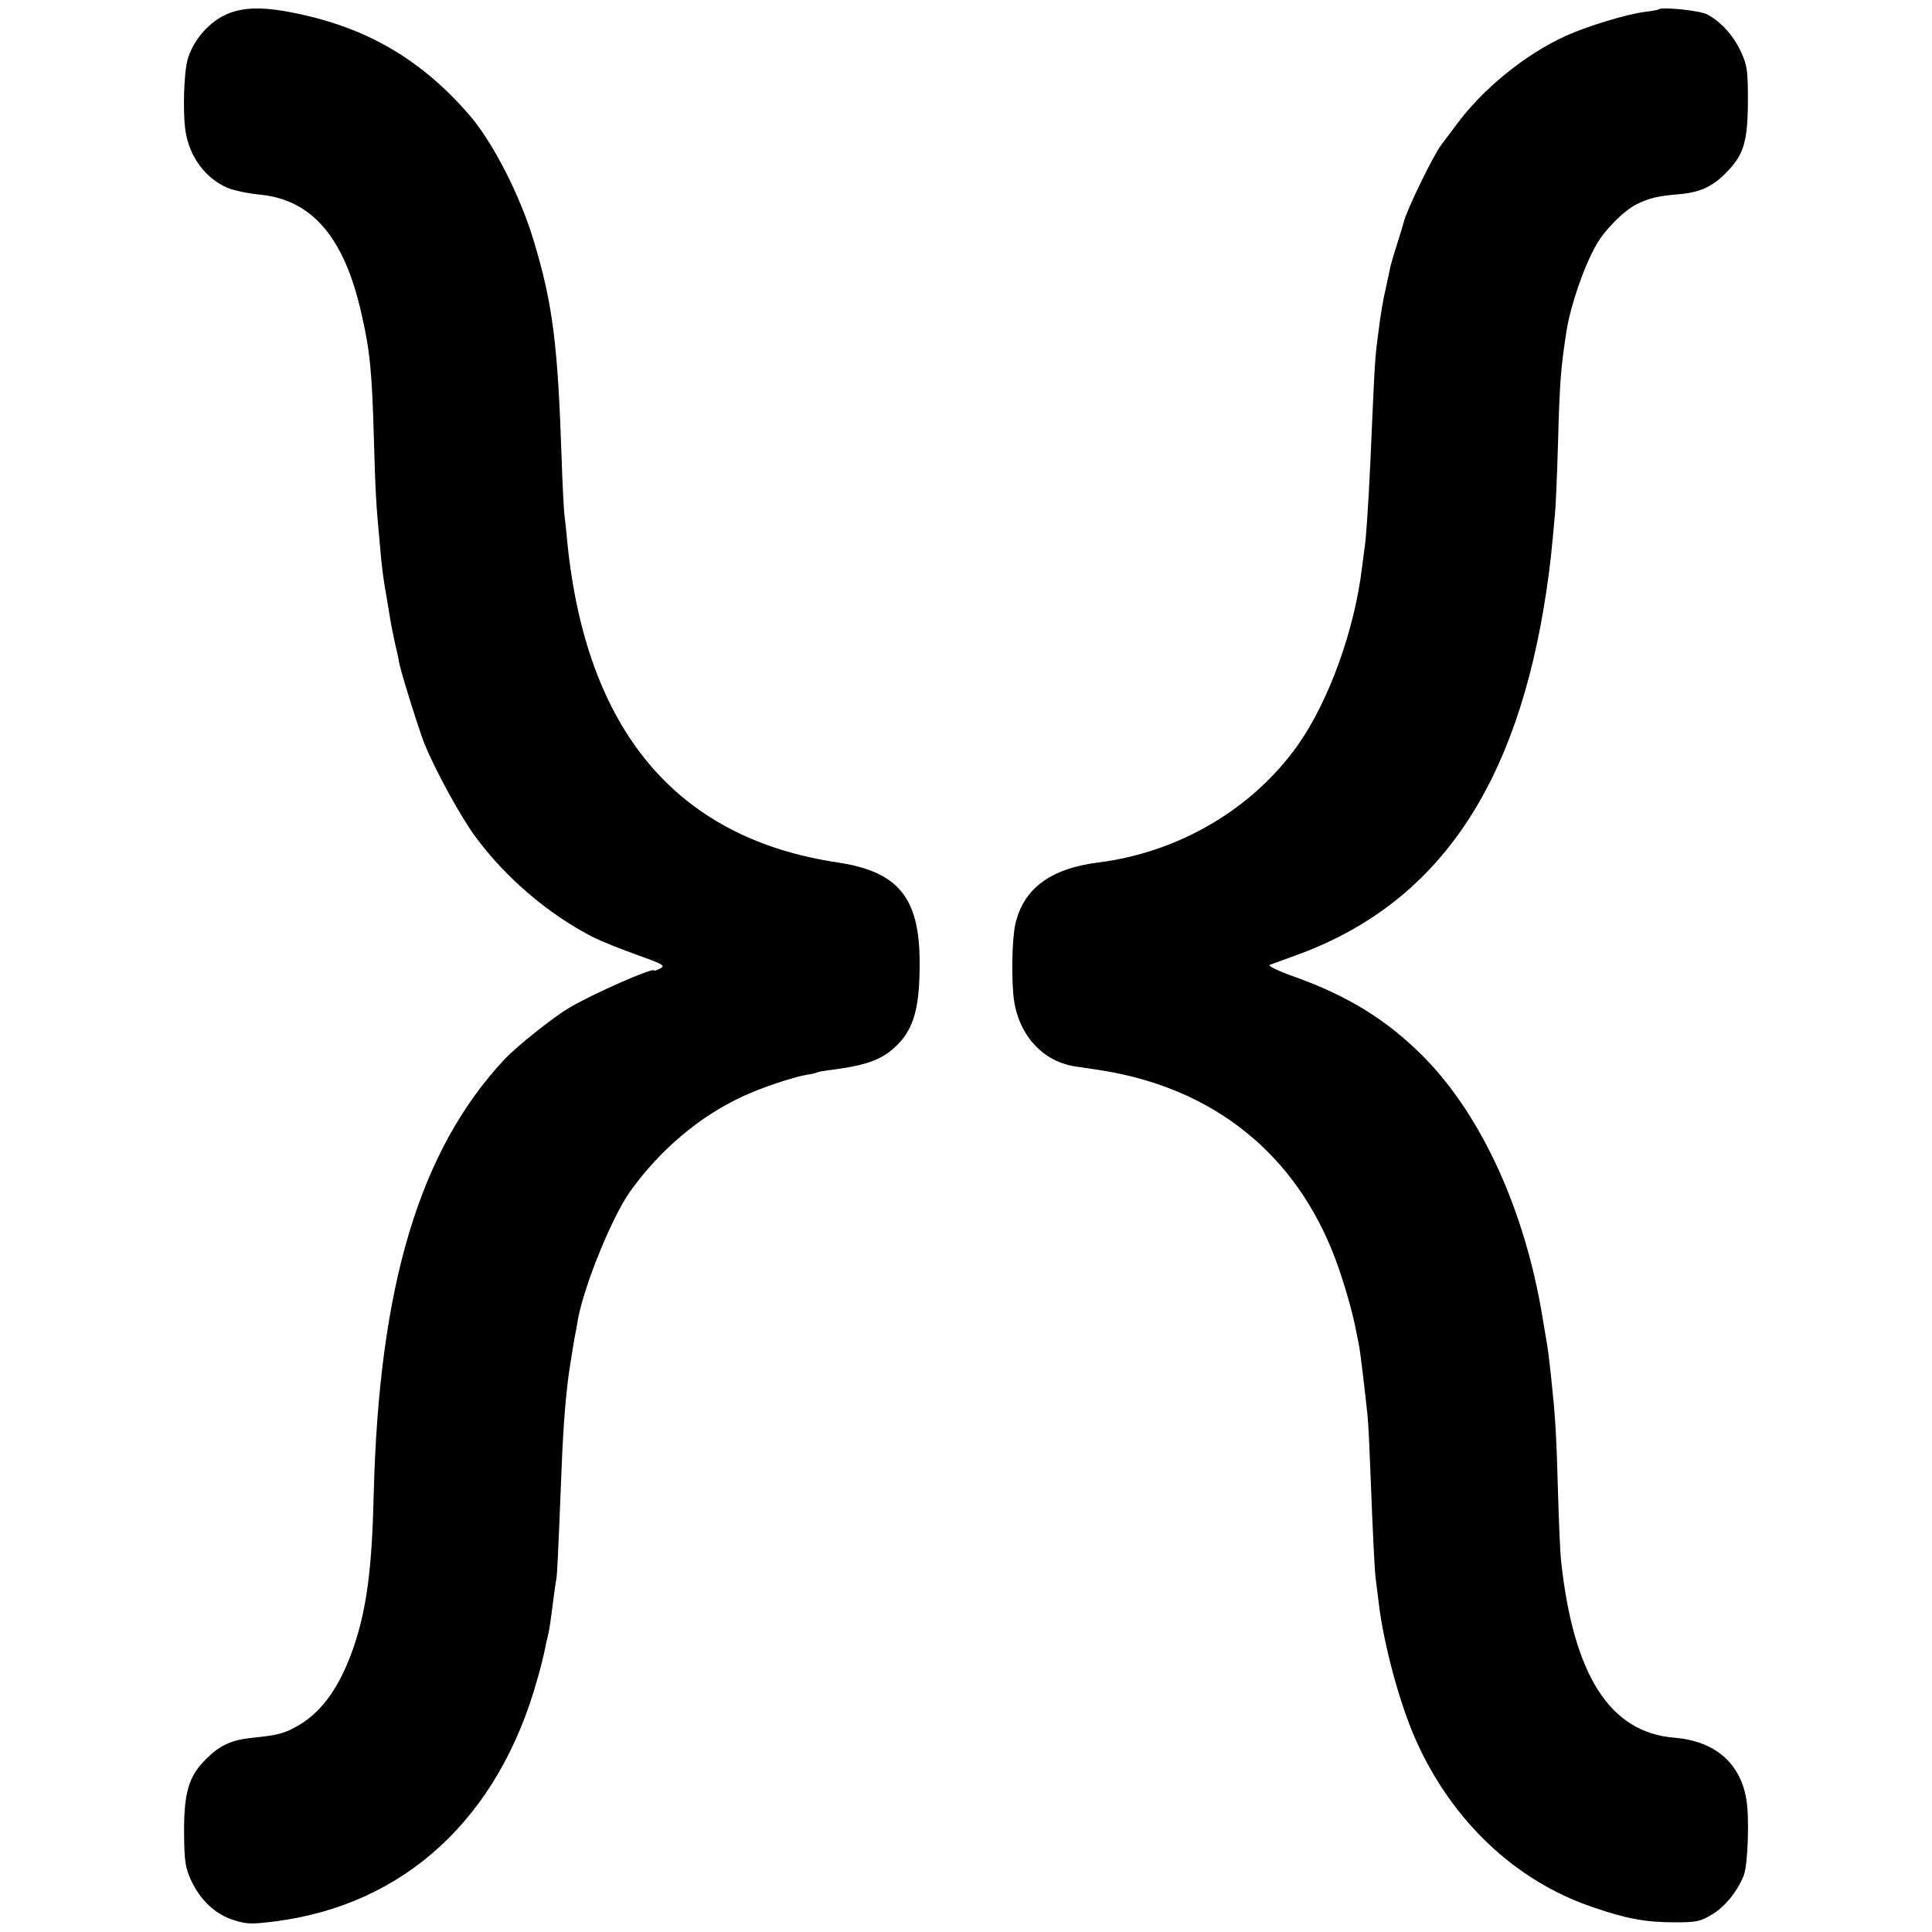 <?xml version="1.0" standalone="no"?>
<!DOCTYPE svg PUBLIC "-//W3C//DTD SVG 20010904//EN"
 "http://www.w3.org/TR/2001/REC-SVG-20010904/DTD/svg10.dtd">
<svg version="1.0" xmlns="http://www.w3.org/2000/svg"
 width="700pt" height="700pt" viewBox="0 0 700 700"
 preserveAspectRatio="xMidYMid meet">
<g transform="translate(0,700) scale(0.1,-0.1)"
fill="#000000" stroke="none">
<path d="M812 6944 c-61 -30 -114 -95 -132 -159 -14 -49 -18 -192 -8 -259 14
-93 71 -171 151 -206 23 -10 76 -21 117 -25 190 -18 307 -154 369 -429 32
-137 39 -215 46 -466 5 -176 7 -221 21 -369 7 -84 12 -124 24 -191 5 -30 12
-71 15 -90 3 -19 11 -55 16 -80 6 -25 13 -56 15 -70 6 -34 72 -245 92 -295 40
-98 133 -268 187 -340 109 -147 264 -279 425 -361 30 -15 102 -44 159 -64 94
-34 103 -38 83 -49 -12 -6 -22 -10 -22 -7 0 13 -228 -87 -310 -137 -55 -32
-191 -141 -231 -184 -309 -330 -456 -820 -475 -1578 -6 -264 -25 -409 -70
-545 -50 -148 -115 -241 -205 -293 -47 -27 -72 -34 -162 -43 -79 -8 -120 -27
-171 -78 -62 -61 -80 -121 -79 -268 1 -102 4 -123 25 -170 34 -73 88 -124 155
-145 47 -15 66 -15 146 -5 473 59 816 376 955 882 12 41 23 87 26 103 3 15 7
35 10 45 5 18 11 56 21 137 4 28 8 61 11 75 3 23 6 80 19 405 6 154 16 275 30
365 4 27 18 112 20 120 1 3 5 25 9 50 23 124 124 372 189 463 108 151 251 272
409 345 69 32 177 68 231 78 17 2 33 6 36 8 3 2 29 7 56 10 129 17 184 38 236
90 61 61 82 138 81 303 -1 231 -78 325 -296 358 -585 87 -913 478 -981 1165
-3 36 -8 79 -10 95 -2 17 -7 107 -10 200 -14 419 -32 564 -102 795 -49 163
-148 356 -233 454 -169 195 -361 310 -610 364 -134 30 -214 28 -278 -4z"/>
<path d="M6009 6966 c-2 -2 -24 -6 -49 -9 -65 -8 -210 -52 -287 -87 -147 -67
-301 -192 -397 -323 -25 -34 -50 -66 -54 -72 -28 -36 -127 -239 -136 -280 -1
-5 -12 -41 -24 -79 -12 -37 -24 -78 -26 -90 -2 -11 -9 -41 -14 -66 -11 -46
-19 -94 -28 -165 -13 -99 -12 -87 -29 -470 -7 -153 -16 -282 -20 -303 -1 -10
-6 -45 -10 -77 -27 -227 -120 -485 -233 -645 -164 -231 -430 -388 -723 -425
-173 -22 -270 -94 -300 -222 -13 -57 -15 -208 -5 -278 20 -131 109 -225 229
-240 30 -4 95 -14 127 -20 400 -76 687 -324 820 -709 28 -81 54 -175 64 -231
3 -16 8 -39 10 -50 5 -24 23 -178 31 -255 3 -30 7 -118 10 -195 8 -207 15
-366 20 -400 2 -16 7 -52 10 -80 18 -153 77 -371 136 -502 130 -290 358 -506
634 -601 127 -44 196 -57 305 -57 75 0 91 3 132 28 47 27 93 84 116 142 15 37
21 213 9 278 -23 131 -115 209 -261 221 -233 19 -365 225 -410 641 -3 28 -8
138 -11 245 -5 191 -10 279 -20 370 -2 25 -7 68 -10 95 -3 28 -7 59 -9 70 -2
11 -9 54 -16 95 -63 391 -221 738 -433 952 -130 131 -273 220 -467 289 -59 21
-98 40 -90 43 8 3 53 19 99 36 510 186 800 611 905 1326 13 89 18 136 31 284
2 25 7 135 10 245 6 221 10 272 31 407 15 94 65 238 109 313 31 54 99 122 145
145 44 22 78 30 150 36 76 6 122 26 171 75 67 67 81 113 82 260 0 114 -2 131
-25 181 -27 59 -73 110 -123 136 -26 14 -165 28 -176 18z"/>
</g>
</svg>
